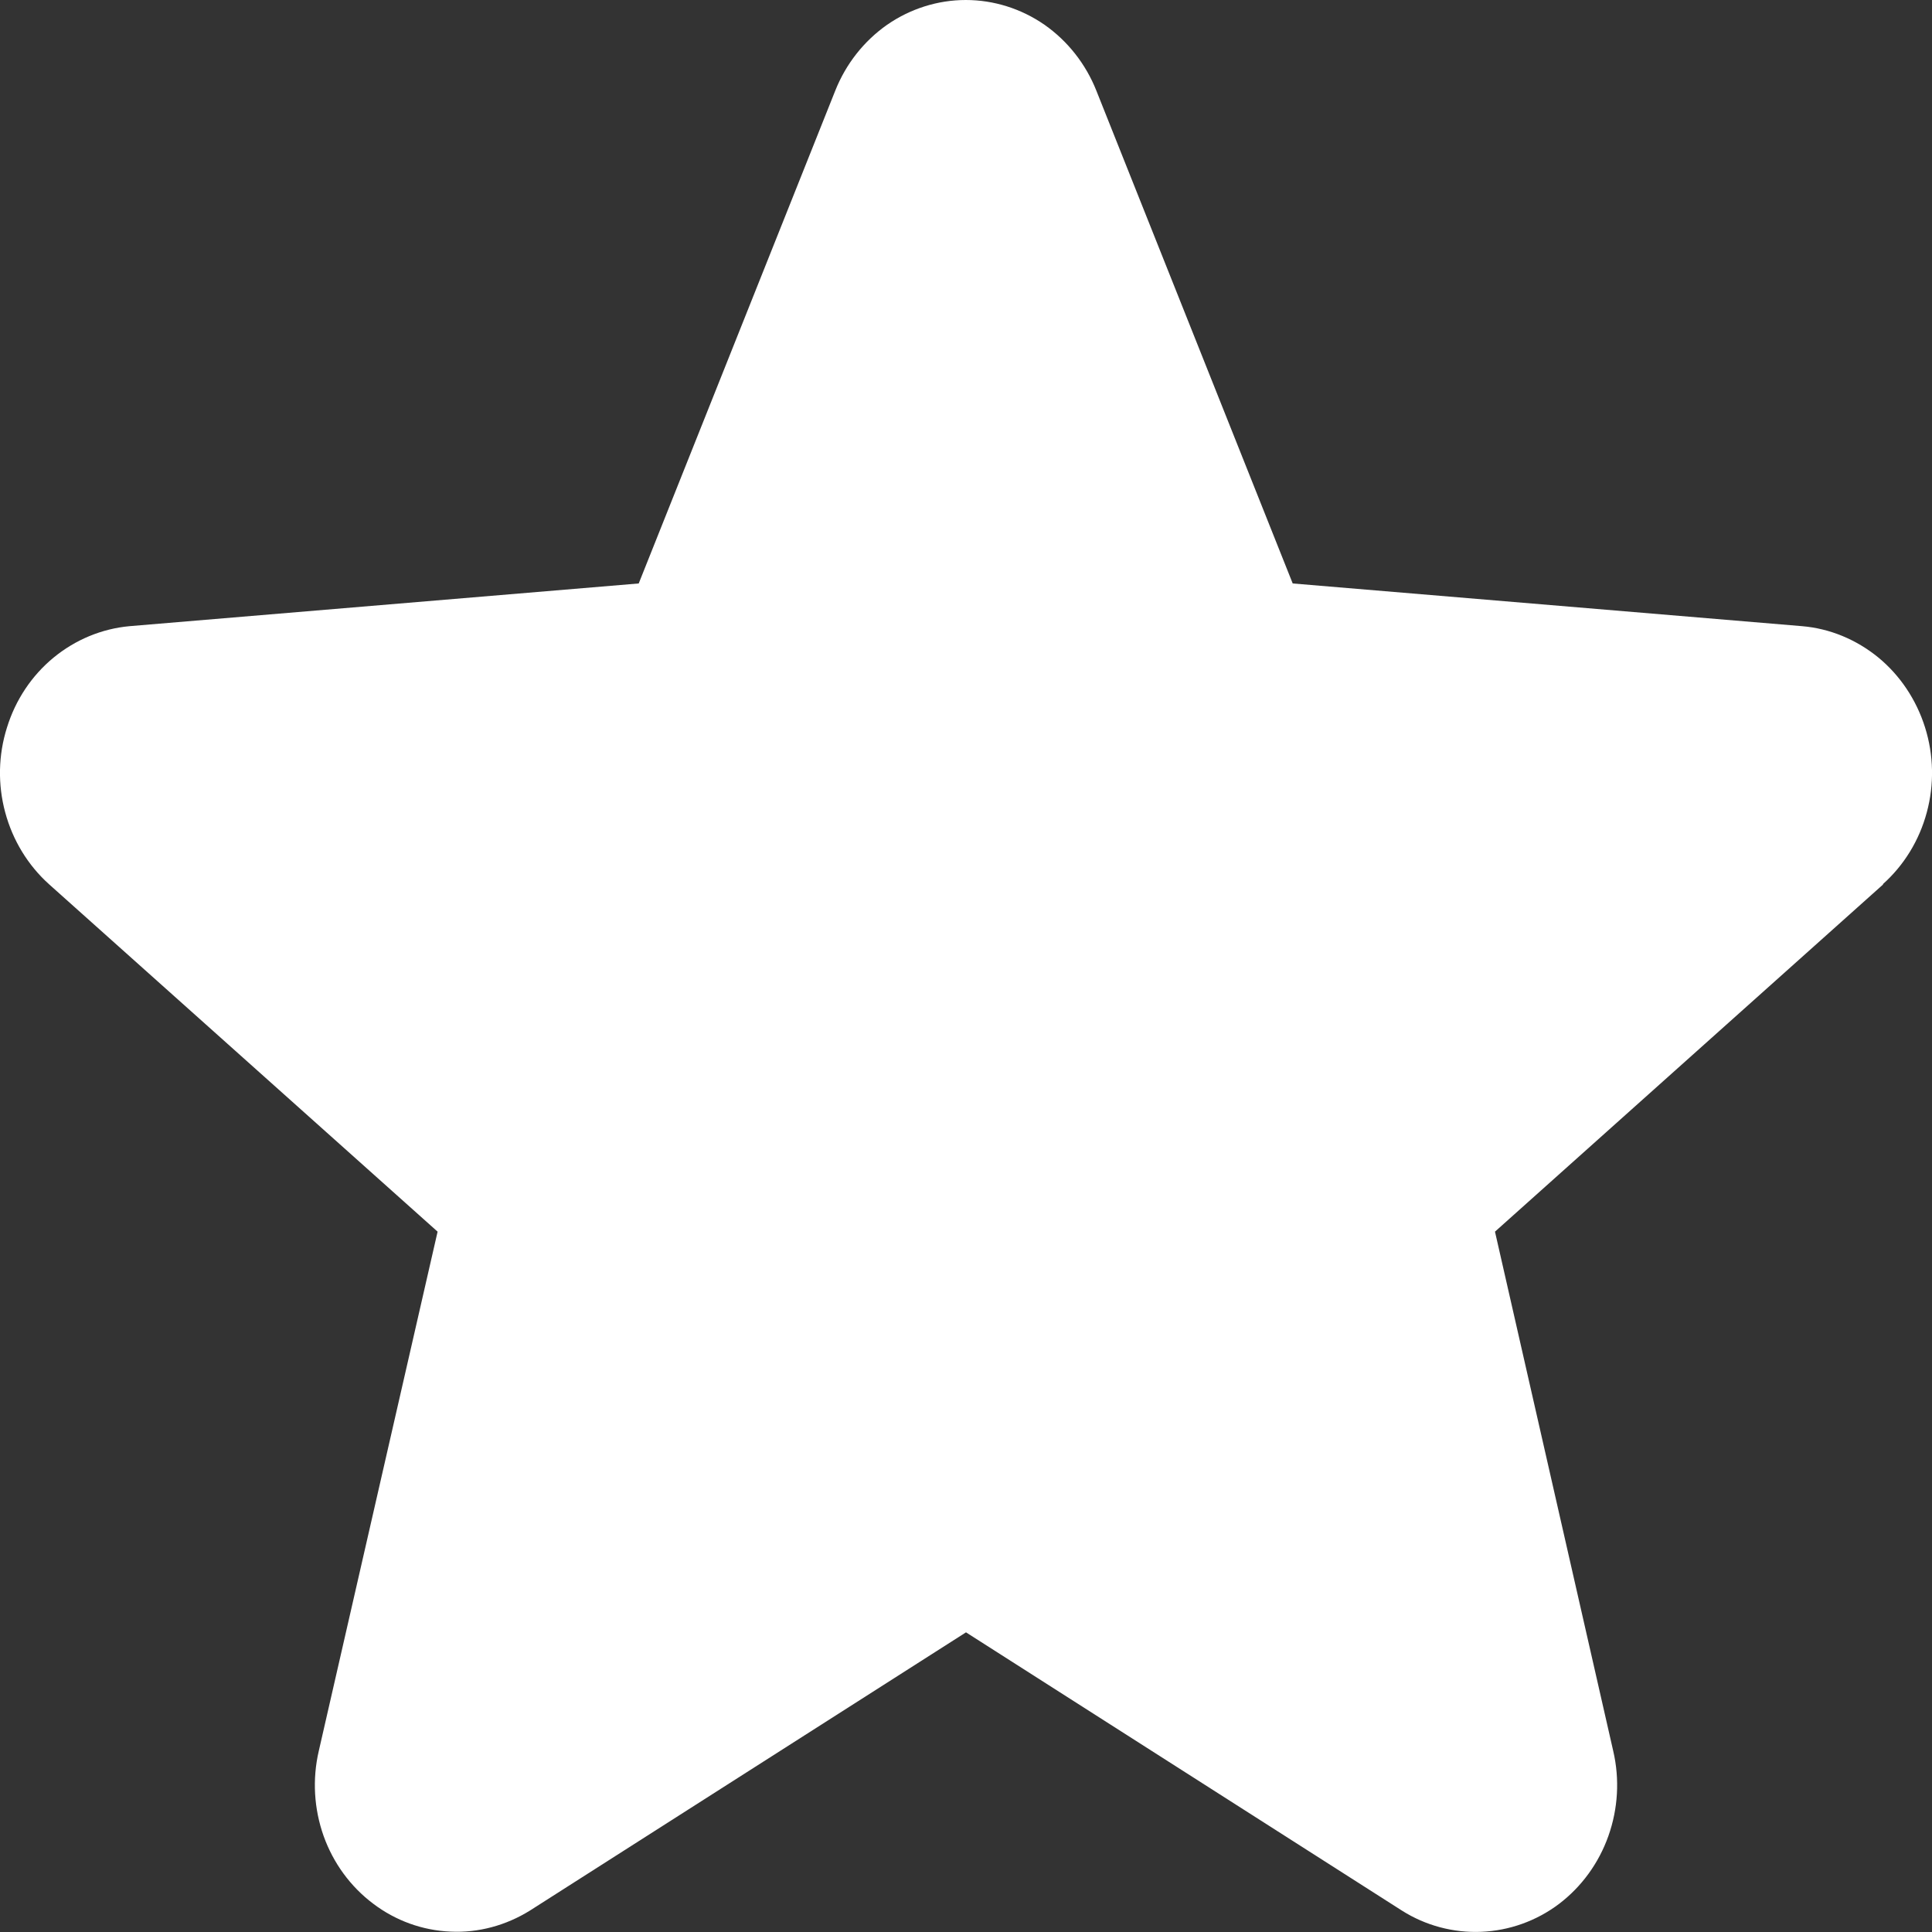 <?xml version="1.0" encoding="UTF-8"?> <svg xmlns="http://www.w3.org/2000/svg" width="10" height="10" viewBox="0 0 10 10" fill="none"><rect x="0" y="0" width="10" height="10" fill="#333333" stroke="none"/><path d="M9.748 4.577L7.738 6.375L8.35 9.063C8.384 9.209 8.375 9.362 8.325 9.503C8.275 9.644 8.186 9.766 8.069 9.855C7.952 9.943 7.812 9.993 7.667 9.999C7.523 10.005 7.379 9.967 7.256 9.889L5 8.449L2.743 9.889C2.619 9.966 2.476 10.005 2.332 9.998C2.188 9.992 2.048 9.942 1.931 9.853C1.814 9.765 1.725 9.643 1.675 9.503C1.625 9.362 1.616 9.209 1.65 9.063L2.265 6.375L0.254 4.577C0.145 4.479 0.066 4.35 0.027 4.205C-0.012 4.061 -0.009 3.908 0.036 3.766C0.08 3.623 0.164 3.497 0.277 3.404C0.39 3.311 0.527 3.254 0.671 3.241L3.306 3.02L4.323 0.47C4.378 0.331 4.472 0.212 4.592 0.128C4.712 0.045 4.854 0 4.999 0C5.144 0 5.286 0.045 5.406 0.128C5.526 0.212 5.62 0.331 5.675 0.47L6.691 3.02L9.327 3.241C9.471 3.253 9.608 3.31 9.722 3.403C9.835 3.496 9.919 3.622 9.964 3.765C10.009 3.908 10.012 4.061 9.973 4.205C9.934 4.35 9.855 4.479 9.745 4.577L9.748 4.577Z" fill="white"></path></svg> 
